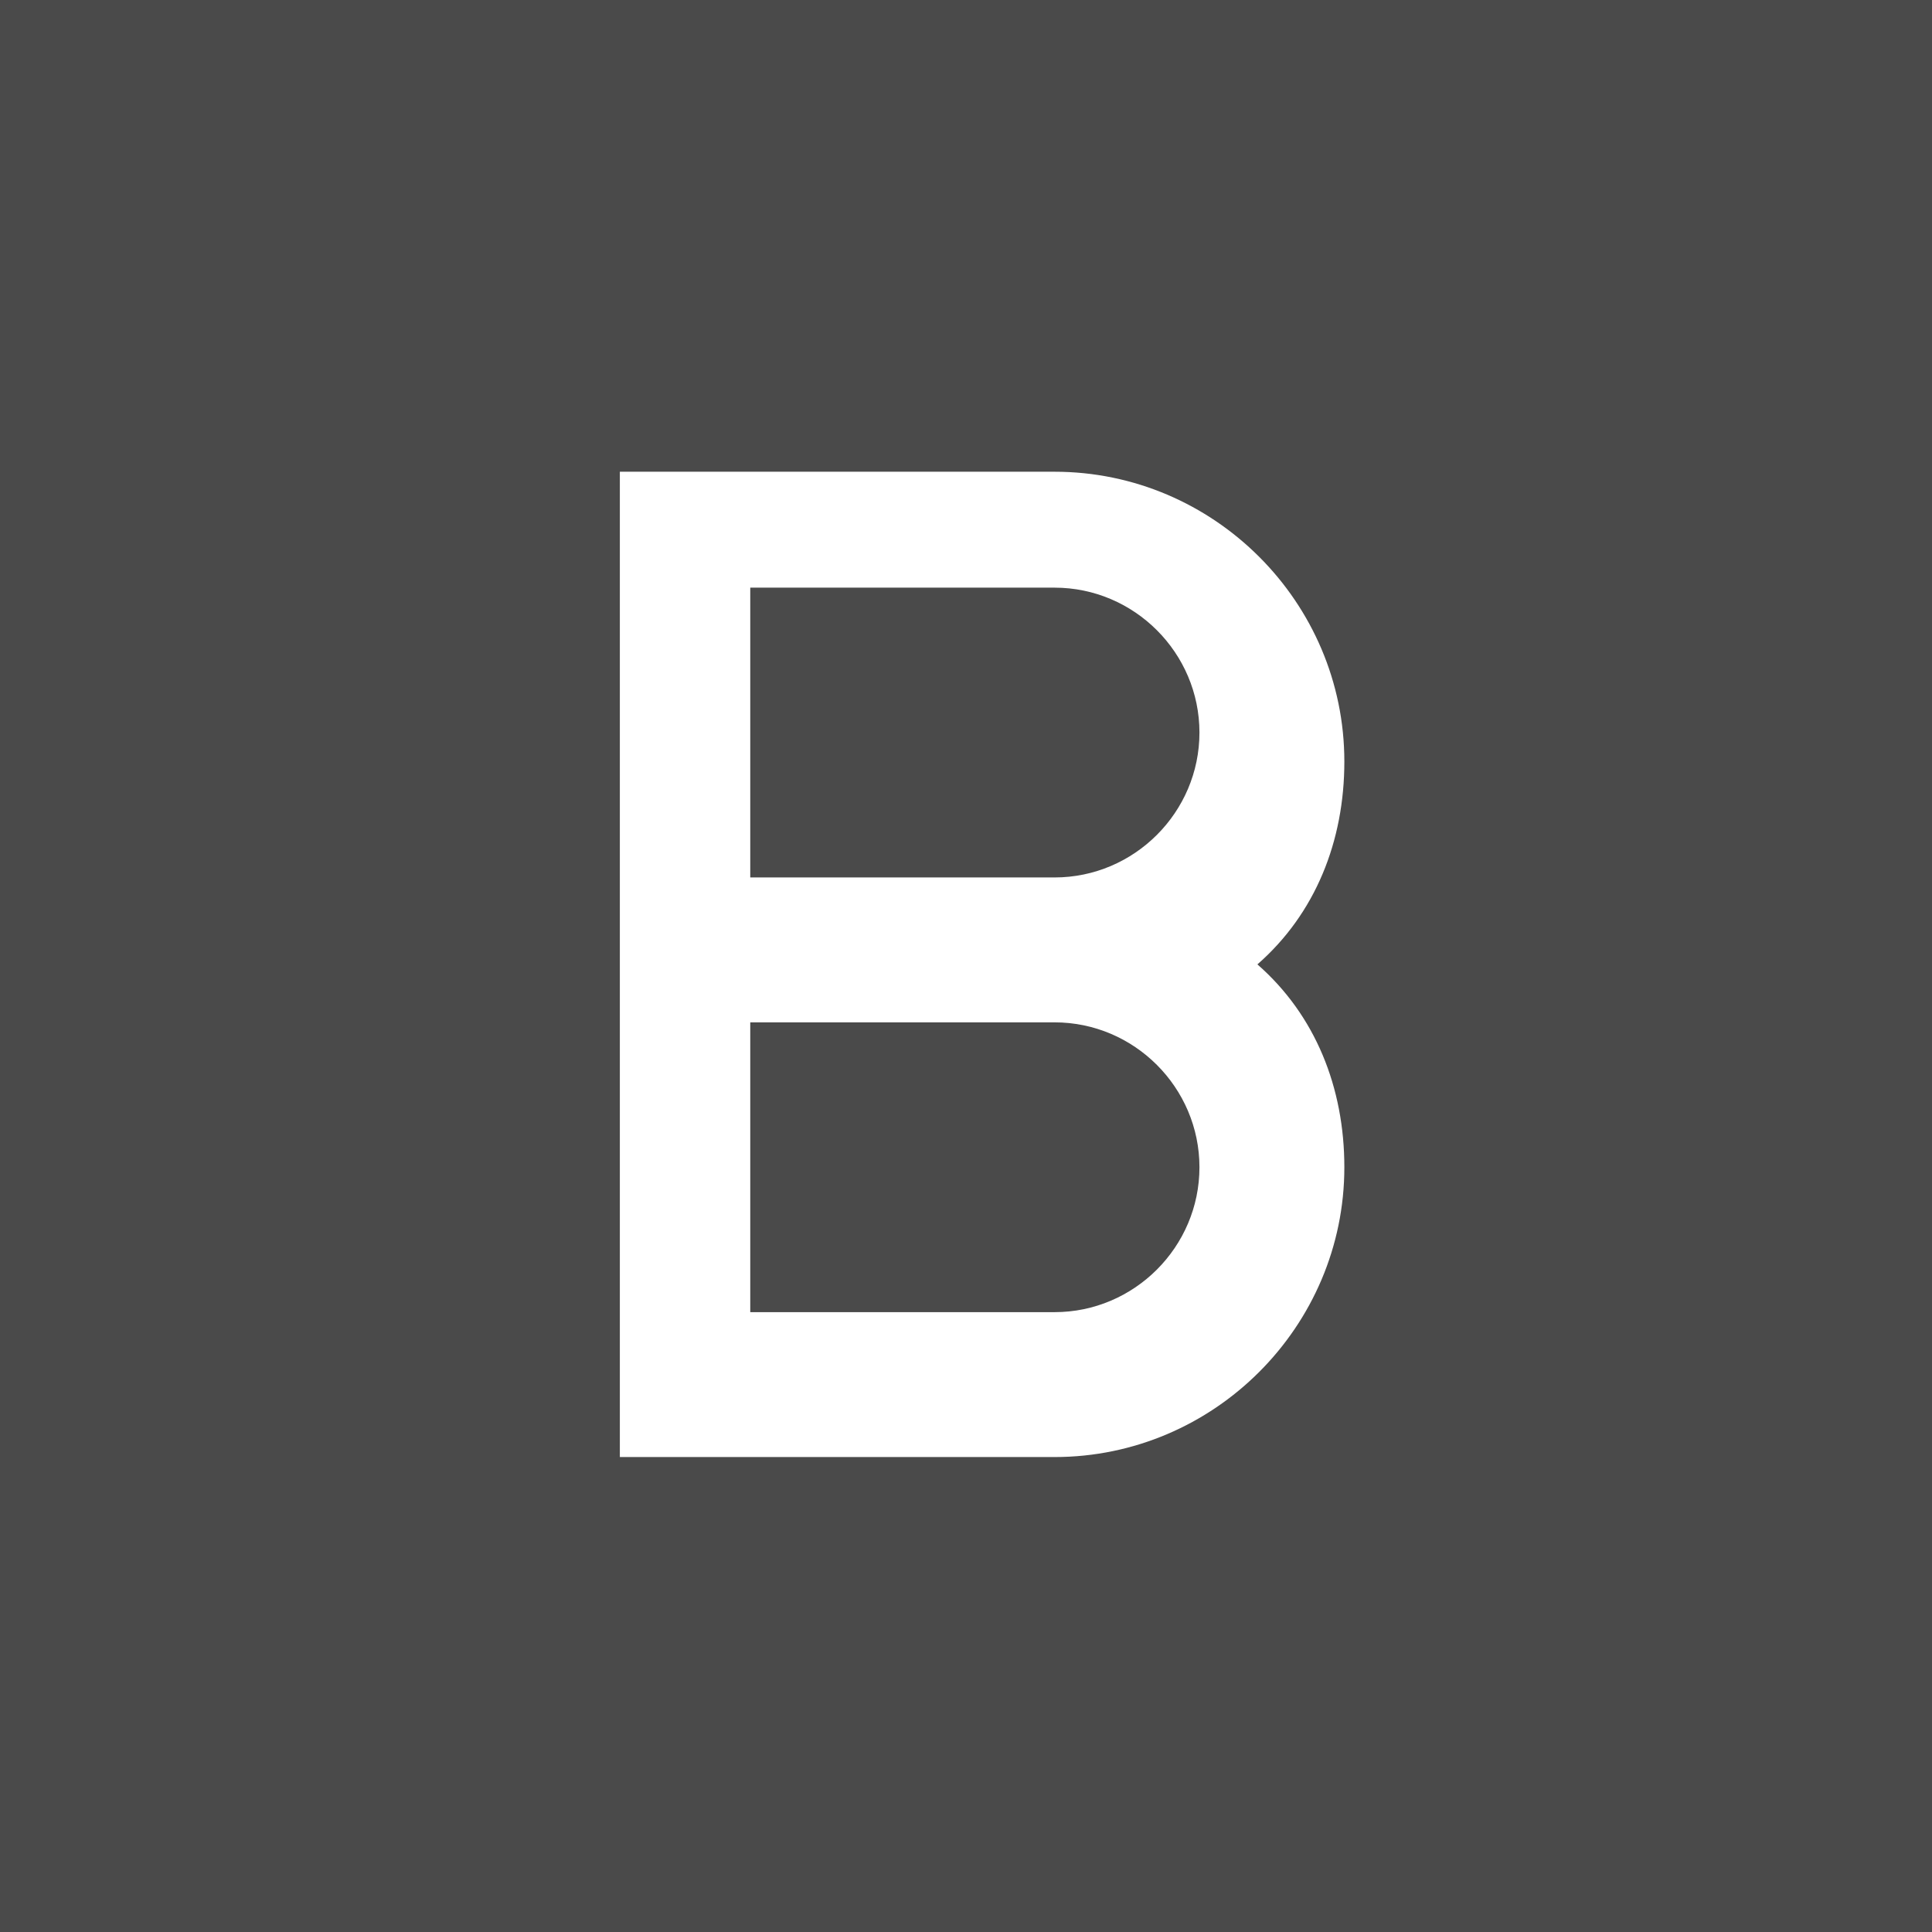 <svg xmlns="http://www.w3.org/2000/svg" viewBox="0 0 24 24">
    <!-- Grey background -->
    <rect width="24" height="24" fill="#4A4A4A"/>

    <!-- Letter B as solid white shape with consistent width, better centered -->
    <g transform="translate(0.5, 1) scale(0.90)">
        <path d="M8 5v14h6c2.2 0 4-1.8 4-4c0-1.1-0.4-2.1-1.2-2.8c0.8-0.7 1.2-1.7 1.2-2.8c0-2.2-1.8-4-4-4H8zm1.8 2h4.2c1.1 0 2 0.9 2 2s-0.9 2-2 2h-4.2v-4zm0 6h4.2c1.1 0 2 0.9 2 2s-0.9 2-2 2h-4.2v-4z"
              fill="white"/>

        <!-- Inner cutouts (grey) with consistent spacing -->
        <path d="M11.8 8.2v2.6h2.2c0.55 0 1-0.45 1-1.3s-0.45-1.3-1-1.3h-2.2z" fill="#4A4A4A"/>
        <path d="M11.8 14.2v2.6h2.2c0.55 0 1-0.45 1-1.3s-0.45-1.3-1-1.3h-2.2z" fill="#4A4A4A"/>
    </g>
</svg>
